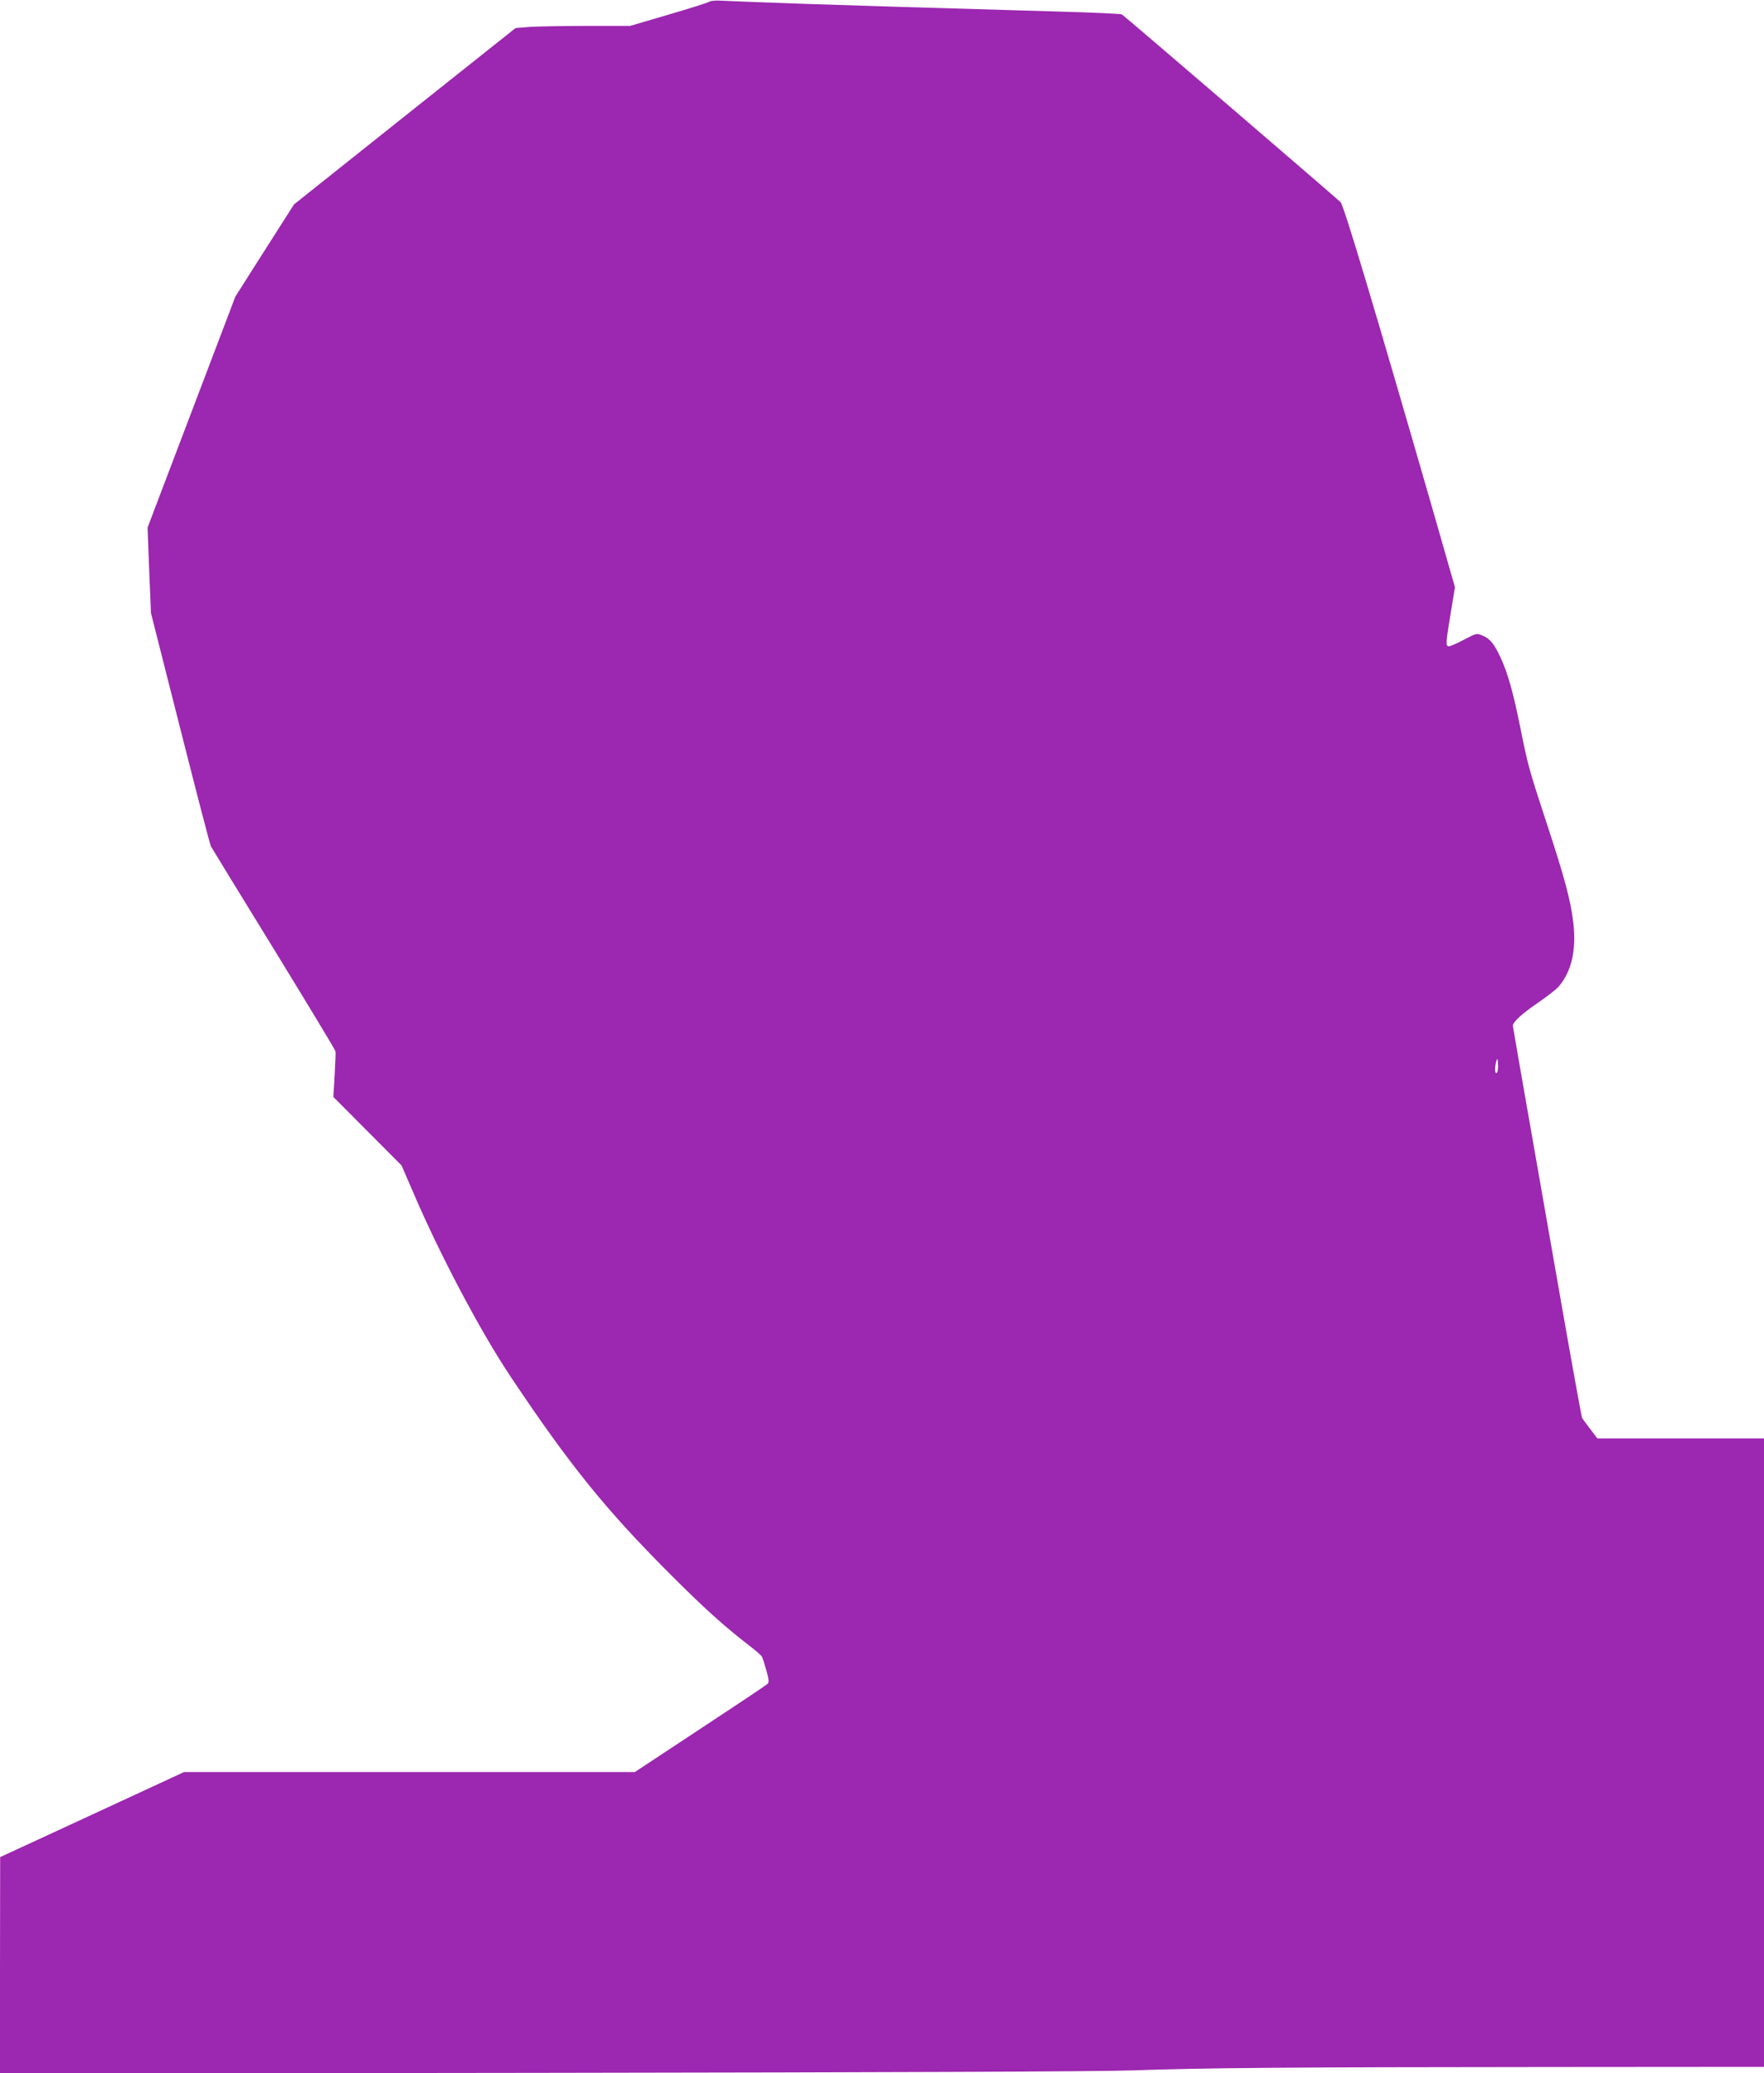 <?xml version="1.0" standalone="no"?>
<!DOCTYPE svg PUBLIC "-//W3C//DTD SVG 20010904//EN"
 "http://www.w3.org/TR/2001/REC-SVG-20010904/DTD/svg10.dtd">
<svg version="1.0" xmlns="http://www.w3.org/2000/svg"
 width="1089pt" height="1280pt" viewBox="0 0 1089 1280"
 preserveAspectRatio="xMidYMid meet">
<g transform="translate(0,1280) scale(0.1,-0.1)"
fill="#9c27b0" stroke="none">
<path d="M4380 12790 c-8 -6 -122 -42 -252 -80 l-238 -70 -263 0 c-145 0 -304
-3 -354 -6 l-90 -7 -684 -544 -684 -545 -181 -284 -181 -285 -271 -713 -271
-713 10 -264 11 -264 180 -710 c99 -390 184 -719 190 -730 6 -11 181 -297 389
-635 207 -338 379 -622 380 -630 2 -8 -1 -75 -5 -149 l-8 -133 211 -212 210
-211 67 -155 c166 -390 421 -872 607 -1150 362 -542 583 -816 977 -1211 211
-212 341 -329 490 -444 41 -31 79 -64 83 -72 5 -7 17 -46 28 -85 16 -58 18
-74 7 -84 -7 -7 -194 -132 -416 -278 l-403 -266 -1391 0 -1392 0 -568 -263
-567 -262 -1 -668 0 -668 3328 4 c2242 3 3436 8 3660 15 445 16 980 20 2570
21 l1332 1 0 1940 0 1940 -514 0 -515 0 -44 58 c-24 31 -46 62 -50 68 -3 5
-60 318 -126 695 -266 1517 -301 1717 -301 1727 0 23 56 74 154 141 57 39 116
85 130 102 78 93 108 222 89 391 -16 138 -53 277 -167 623 -108 329 -113 348
-161 586 -43 214 -76 331 -121 429 -40 86 -65 117 -113 137 -34 14 -37 14
-113 -26 -43 -23 -85 -41 -93 -41 -21 0 -20 20 11 205 l26 160 -136 475 c-352
1221 -550 1883 -570 1902 -40 38 -1338 1153 -1350 1159 -6 4 -186 12 -401 18
-916 27 -1104 32 -1550 47 -258 9 -495 18 -525 20 -30 2 -62 -1 -70 -6z m4861
-6613 c-13 -13 -15 34 -3 73 6 21 7 18 10 -19 2 -24 -2 -49 -7 -54z"/>
</g>
</svg>

